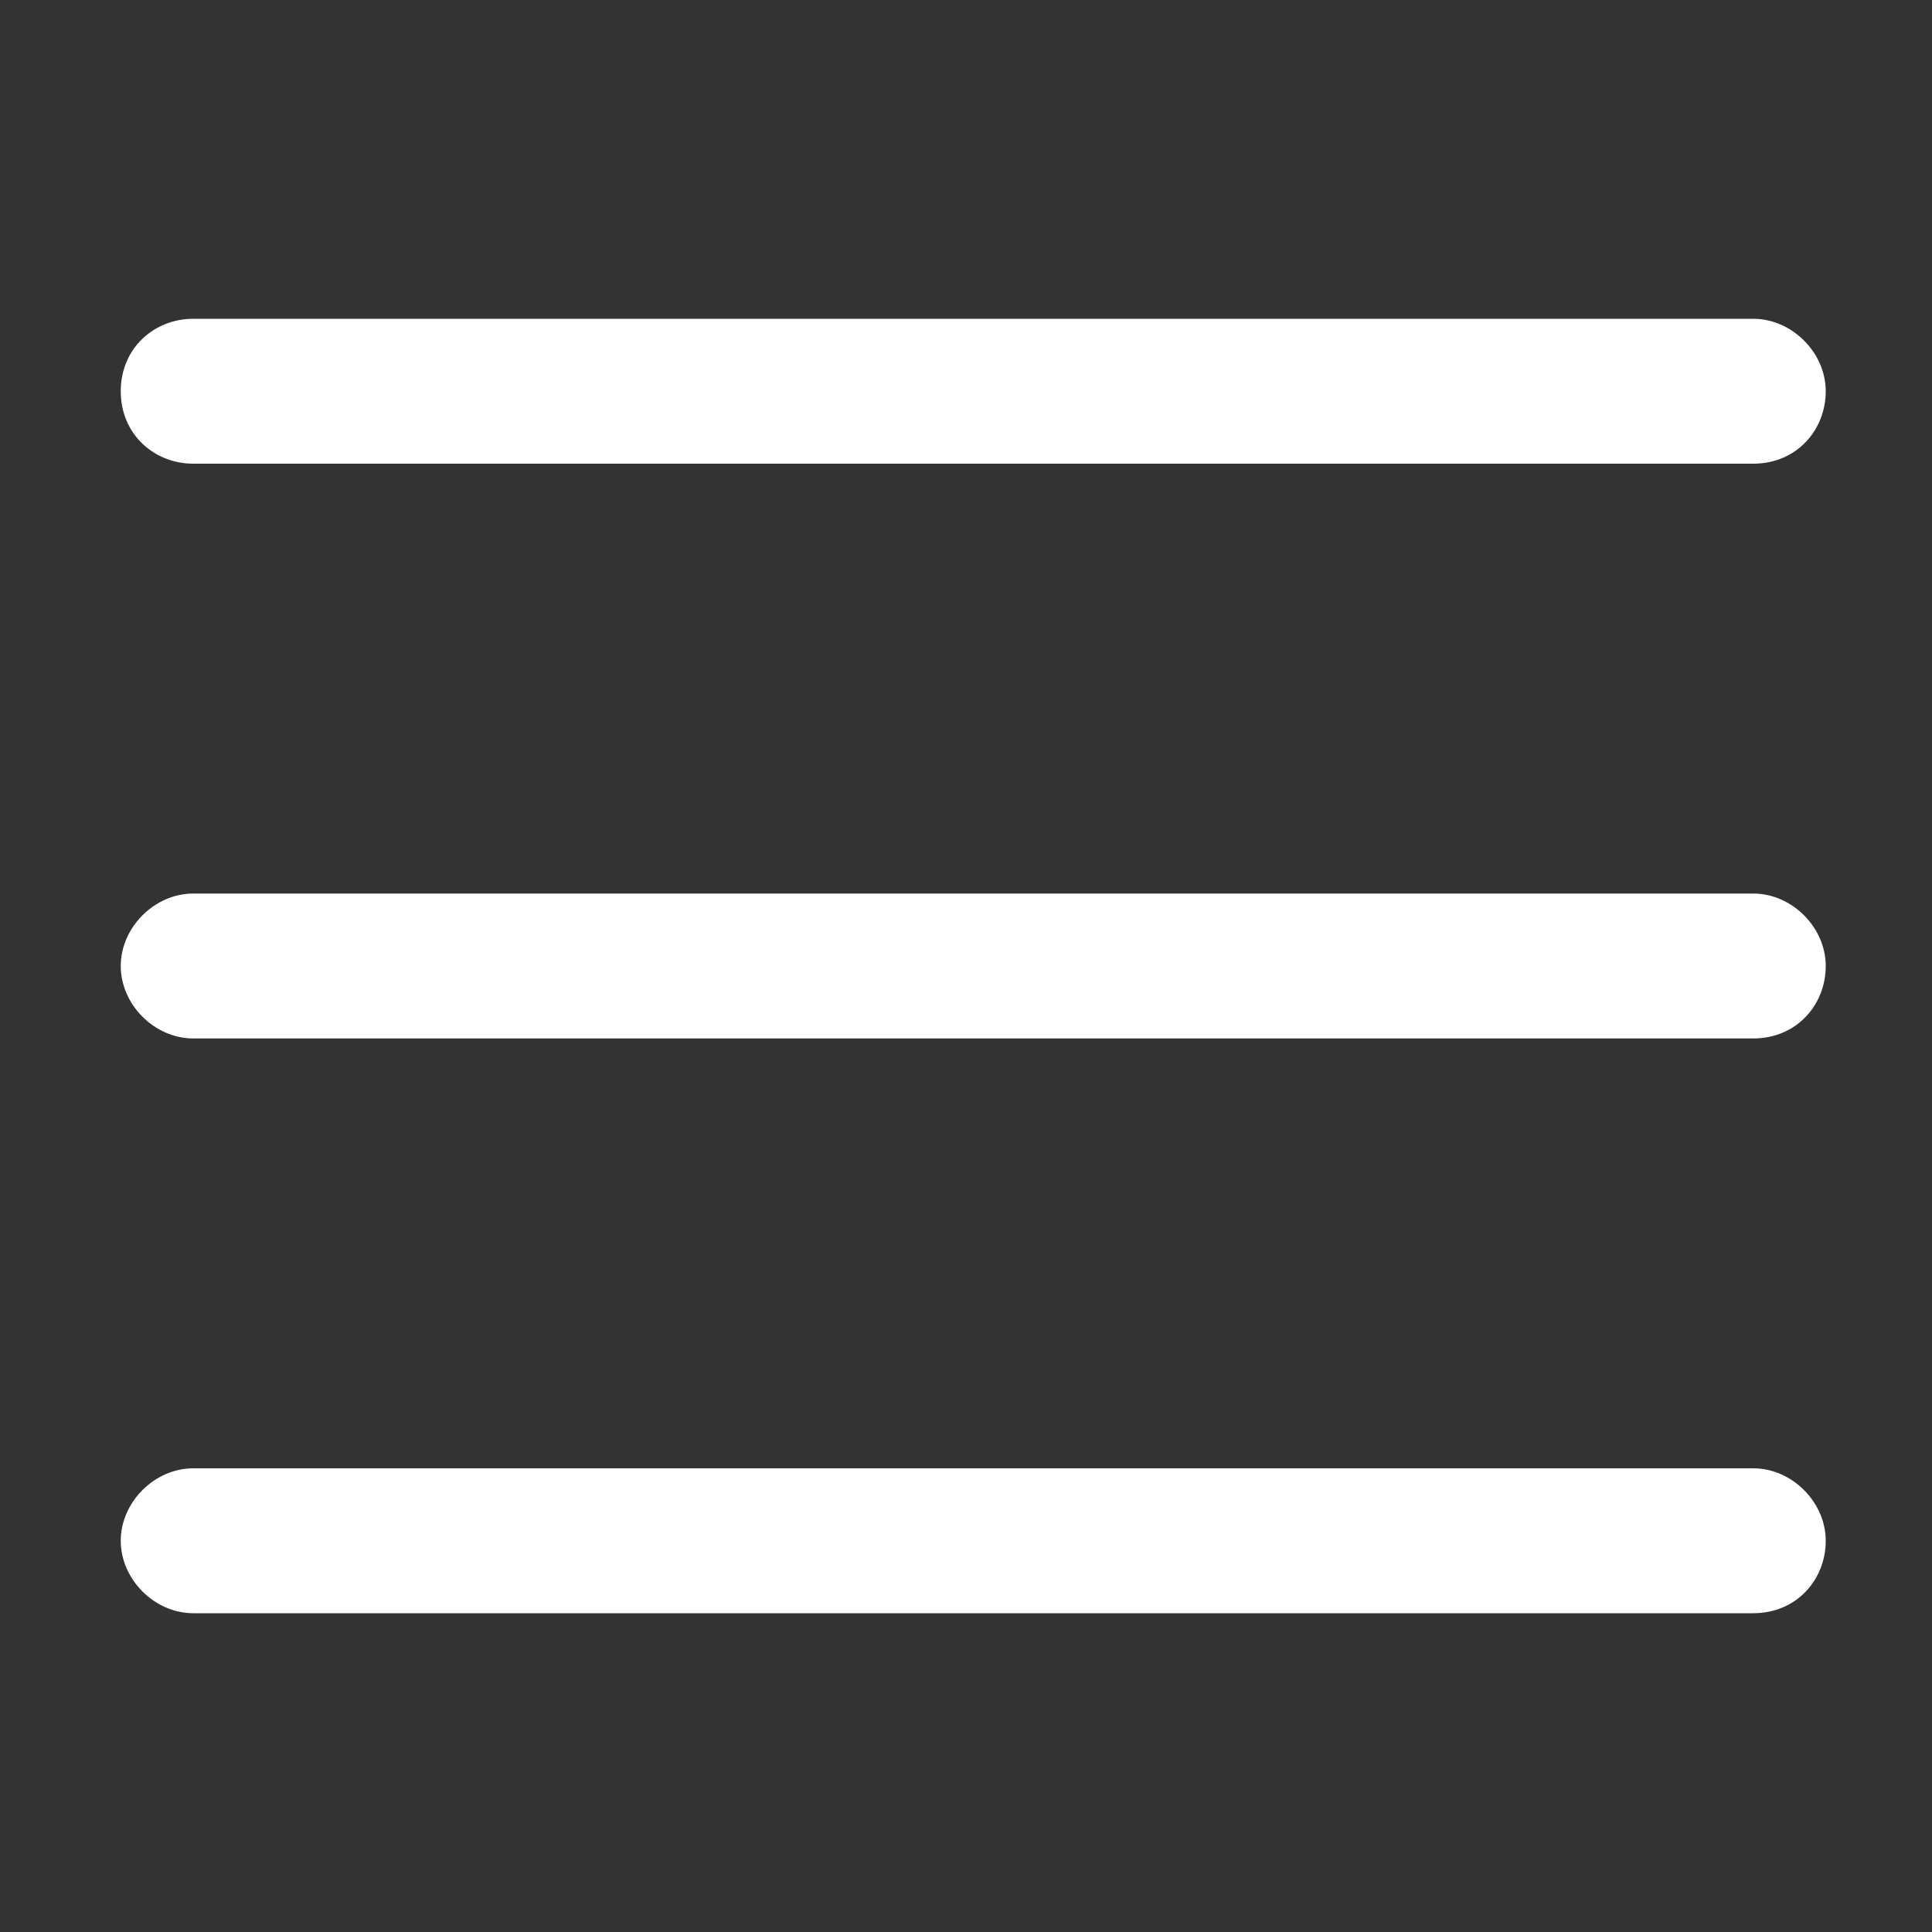 <?xml version="1.0" standalone="no"?><!DOCTYPE svg PUBLIC "-//W3C//DTD SVG 1.1//EN" "http://www.w3.org/Graphics/SVG/1.1/DTD/svg11.dtd"><svg t="1762937536869" class="icon" viewBox="0 0 1024 1024" version="1.1" xmlns="http://www.w3.org/2000/svg" p-id="9156" xmlns:xlink="http://www.w3.org/1999/xlink" width="64" height="64"><rect x="0" y="0" width="1024" height="1024" fill="#333333" stroke="none"/><path d="M929.28 245.76H102.4c-20.48 0-38.4-15.36-38.4-38.4S81.92 168.96 102.4 168.96h826.88c20.48 0 38.4 17.92 38.4 38.4s-15.36 38.4-38.4 38.4zM929.28 855.04H102.4c-20.48 0-38.4-17.92-38.4-38.4s17.92-38.4 38.4-38.4h826.88c20.48 0 38.4 17.92 38.4 38.4s-15.36 38.4-38.4 38.4zM929.28 550.4H102.4c-20.48 0-38.4-17.92-38.4-38.4s17.92-38.4 38.4-38.4h826.88c20.48 0 38.4 17.92 38.4 38.4s-15.36 38.4-38.4 38.4z" fill="#FFF" p-id="9157"></path></svg>
